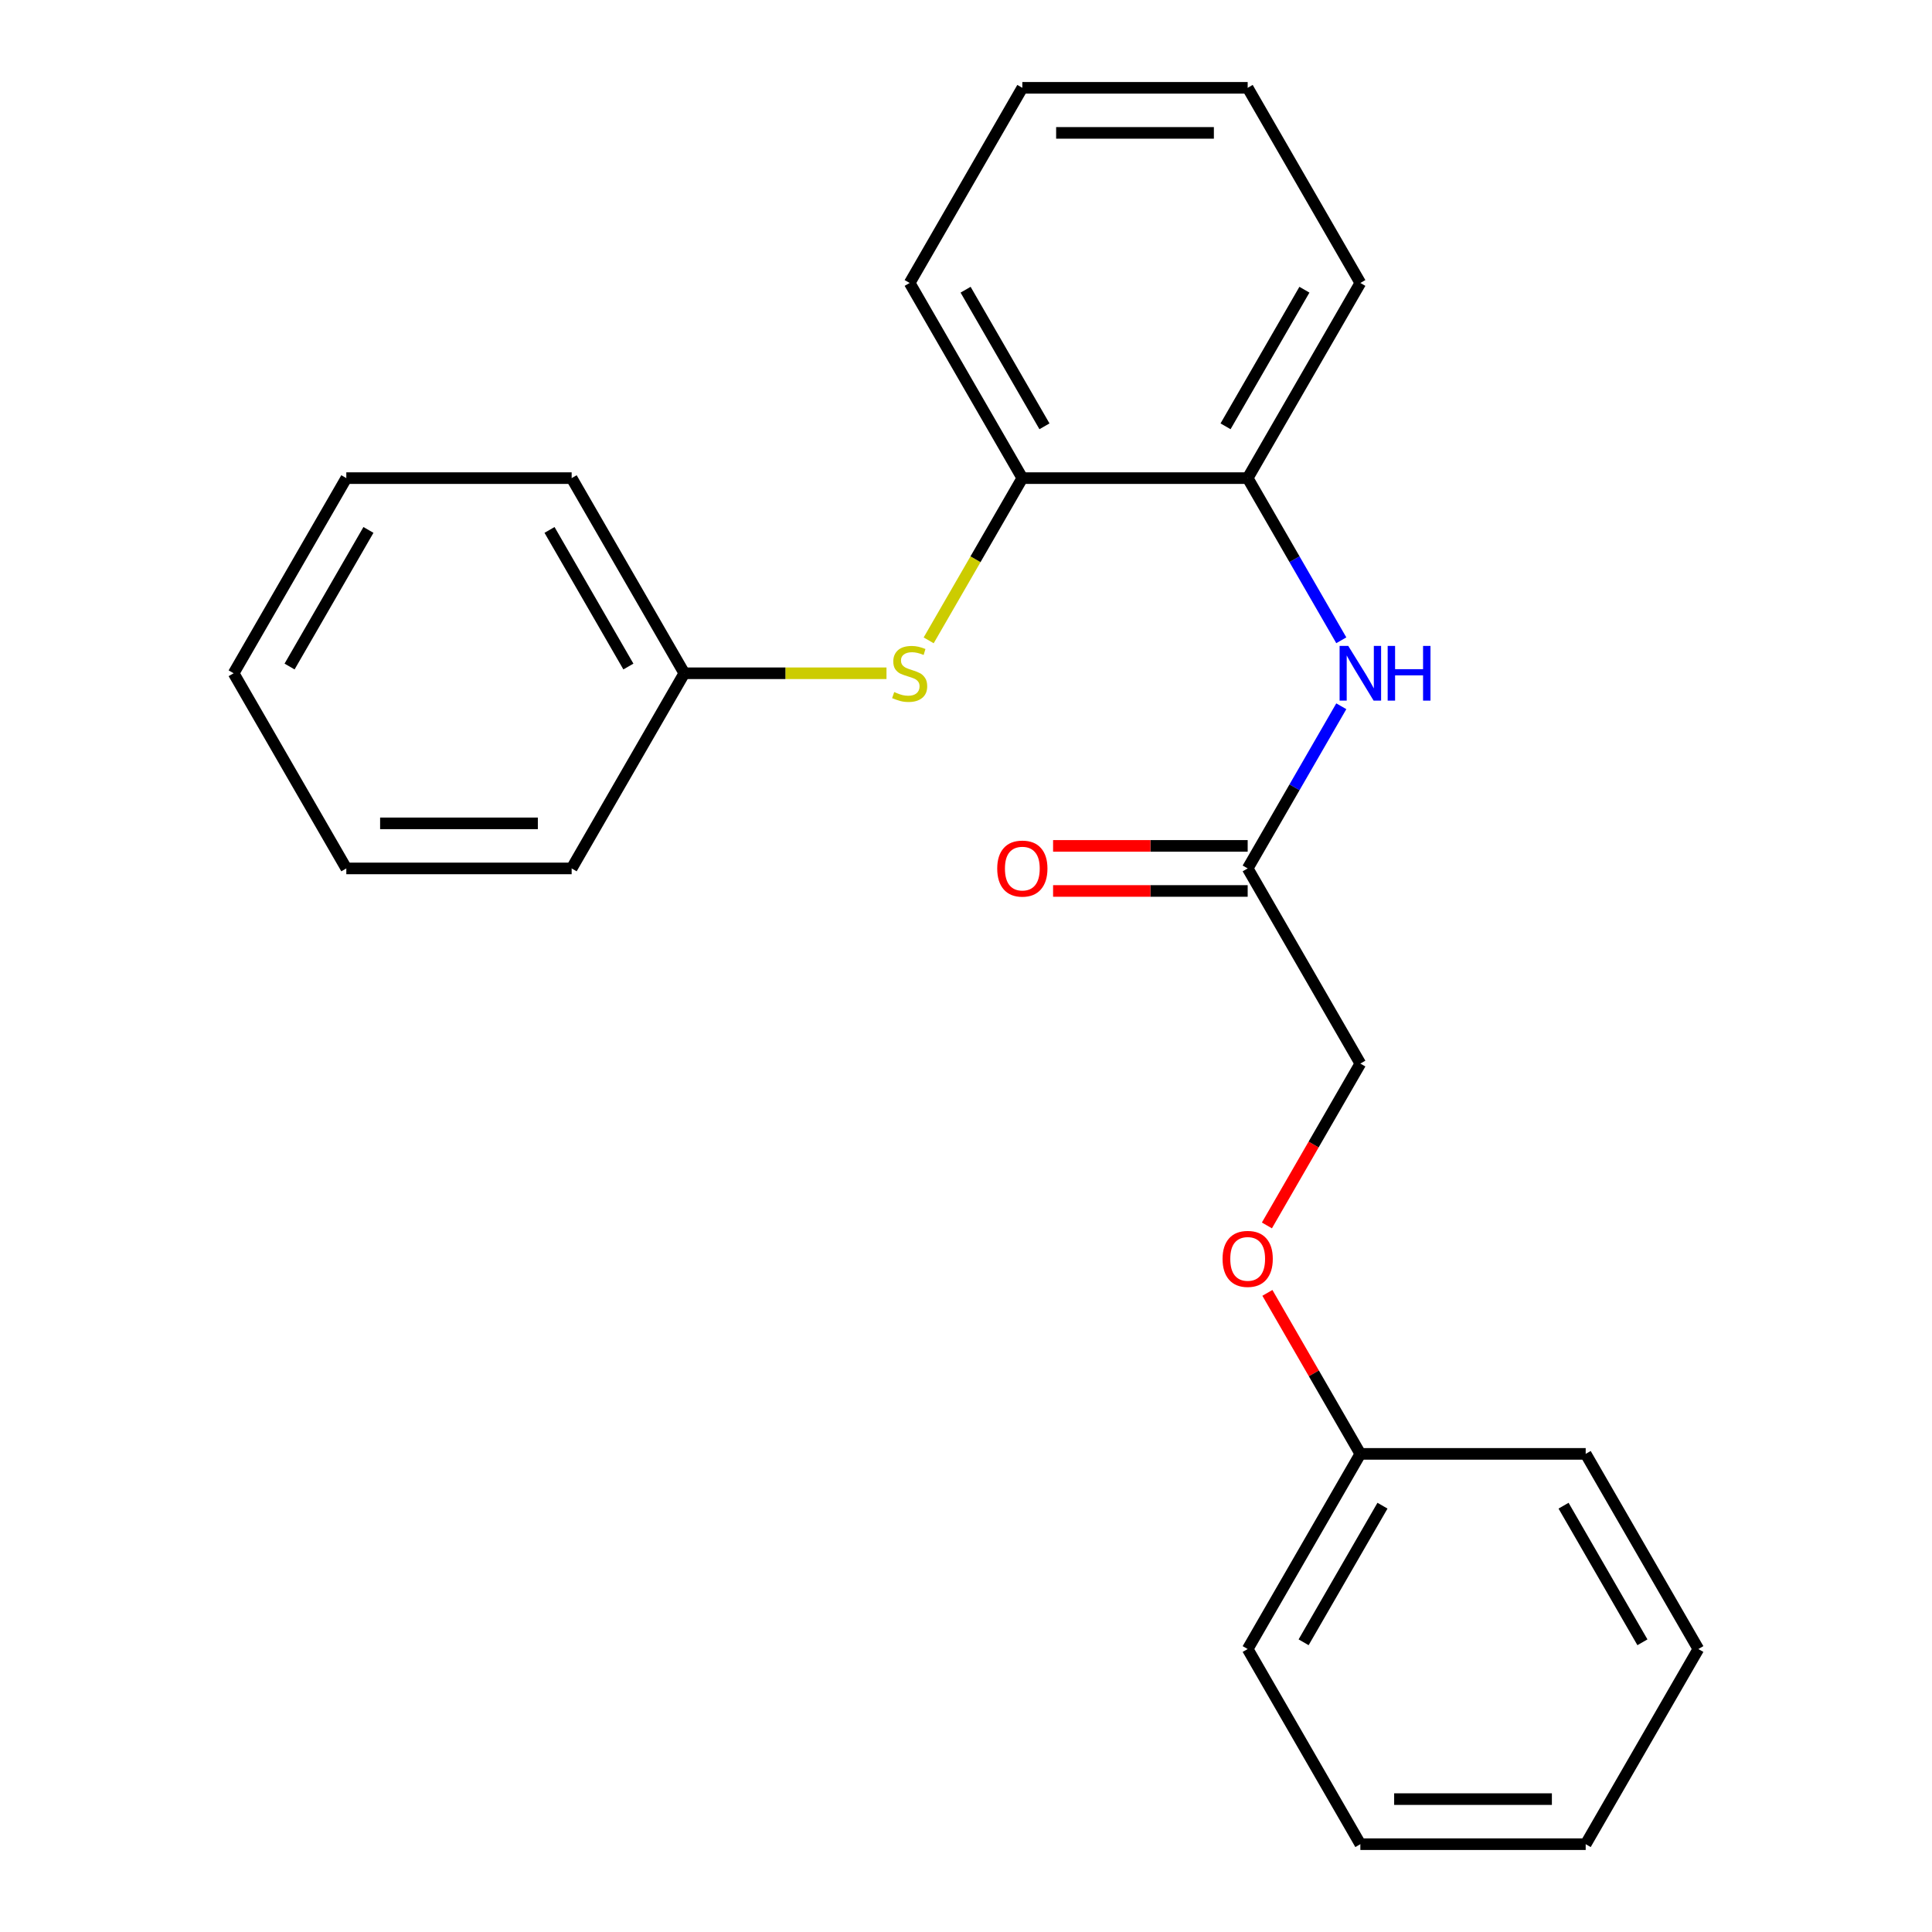 <?xml version='1.0' encoding='iso-8859-1'?>
<svg version='1.1' baseProfile='full'
              xmlns='http://www.w3.org/2000/svg'
                      xmlns:rdkit='http://www.rdkit.org/xml'
                      xmlns:xlink='http://www.w3.org/1999/xlink'
                  xml:space='preserve'
width='1000px' height='1000px' viewBox='0 0 1000 1000'>
<!-- END OF HEADER -->
<rect style='opacity:1.0;fill:#FFFFFF;stroke:none' width='1000' height='1000' x='0' y='0'> </rect>
<path class='bond-1' d='M 694.255,331.409 L 670.025,289.442' style='fill:none;fill-rule:evenodd;stroke:#0000FF;stroke-width:6px;stroke-linecap:butt;stroke-linejoin:miter;stroke-opacity:1' />
<path class='bond-1' d='M 670.025,289.442 L 645.796,247.475' style='fill:none;fill-rule:evenodd;stroke:#000000;stroke-width:6px;stroke-linecap:butt;stroke-linejoin:miter;stroke-opacity:1' />
<path class='bond-3' d='M 694.255,365.561 L 670.025,407.528' style='fill:none;fill-rule:evenodd;stroke:#0000FF;stroke-width:6px;stroke-linecap:butt;stroke-linejoin:miter;stroke-opacity:1' />
<path class='bond-3' d='M 670.025,407.528 L 645.796,449.495' style='fill:none;fill-rule:evenodd;stroke:#000000;stroke-width:6px;stroke-linecap:butt;stroke-linejoin:miter;stroke-opacity:1' />
<path class='bond-0' d='M 480.677,331.449 L 504.918,289.462' style='fill:none;fill-rule:evenodd;stroke:#CCCC00;stroke-width:6px;stroke-linecap:butt;stroke-linejoin:miter;stroke-opacity:1' />
<path class='bond-0' d='M 504.918,289.462 L 529.159,247.475' style='fill:none;fill-rule:evenodd;stroke:#000000;stroke-width:6px;stroke-linecap:butt;stroke-linejoin:miter;stroke-opacity:1' />
<path class='bond-7' d='M 458.845,348.485 L 406.525,348.485' style='fill:none;fill-rule:evenodd;stroke:#CCCC00;stroke-width:6px;stroke-linecap:butt;stroke-linejoin:miter;stroke-opacity:1' />
<path class='bond-7' d='M 406.525,348.485 L 354.204,348.485' style='fill:none;fill-rule:evenodd;stroke:#000000;stroke-width:6px;stroke-linecap:butt;stroke-linejoin:miter;stroke-opacity:1' />
<path class='bond-2' d='M 645.796,247.475 L 529.159,247.475' style='fill:none;fill-rule:evenodd;stroke:#000000;stroke-width:6px;stroke-linecap:butt;stroke-linejoin:miter;stroke-opacity:1' />
<path class='bond-9' d='M 645.796,247.475 L 704.114,146.465' style='fill:none;fill-rule:evenodd;stroke:#000000;stroke-width:6px;stroke-linecap:butt;stroke-linejoin:miter;stroke-opacity:1' />
<path class='bond-9' d='M 634.341,220.66 L 675.164,149.953' style='fill:none;fill-rule:evenodd;stroke:#000000;stroke-width:6px;stroke-linecap:butt;stroke-linejoin:miter;stroke-opacity:1' />
<path class='bond-10' d='M 529.159,247.475 L 470.841,146.465' style='fill:none;fill-rule:evenodd;stroke:#000000;stroke-width:6px;stroke-linecap:butt;stroke-linejoin:miter;stroke-opacity:1' />
<path class='bond-10' d='M 540.613,220.66 L 499.791,149.953' style='fill:none;fill-rule:evenodd;stroke:#000000;stroke-width:6px;stroke-linecap:butt;stroke-linejoin:miter;stroke-opacity:1' />
<path class='bond-4' d='M 645.796,437.831 L 595.435,437.831' style='fill:none;fill-rule:evenodd;stroke:#000000;stroke-width:6px;stroke-linecap:butt;stroke-linejoin:miter;stroke-opacity:1' />
<path class='bond-4' d='M 595.435,437.831 L 545.075,437.831' style='fill:none;fill-rule:evenodd;stroke:#FF0000;stroke-width:6px;stroke-linecap:butt;stroke-linejoin:miter;stroke-opacity:1' />
<path class='bond-4' d='M 645.796,461.159 L 595.435,461.159' style='fill:none;fill-rule:evenodd;stroke:#000000;stroke-width:6px;stroke-linecap:butt;stroke-linejoin:miter;stroke-opacity:1' />
<path class='bond-4' d='M 595.435,461.159 L 545.075,461.159' style='fill:none;fill-rule:evenodd;stroke:#FF0000;stroke-width:6px;stroke-linecap:butt;stroke-linejoin:miter;stroke-opacity:1' />
<path class='bond-6' d='M 645.796,449.495 L 704.114,550.505' style='fill:none;fill-rule:evenodd;stroke:#000000;stroke-width:6px;stroke-linecap:butt;stroke-linejoin:miter;stroke-opacity:1' />
<path class='bond-5' d='M 655.747,634.279 L 679.93,592.392' style='fill:none;fill-rule:evenodd;stroke:#FF0000;stroke-width:6px;stroke-linecap:butt;stroke-linejoin:miter;stroke-opacity:1' />
<path class='bond-5' d='M 679.93,592.392 L 704.114,550.505' style='fill:none;fill-rule:evenodd;stroke:#000000;stroke-width:6px;stroke-linecap:butt;stroke-linejoin:miter;stroke-opacity:1' />
<path class='bond-8' d='M 656.001,669.191 L 680.057,710.858' style='fill:none;fill-rule:evenodd;stroke:#FF0000;stroke-width:6px;stroke-linecap:butt;stroke-linejoin:miter;stroke-opacity:1' />
<path class='bond-8' d='M 680.057,710.858 L 704.114,752.525' style='fill:none;fill-rule:evenodd;stroke:#000000;stroke-width:6px;stroke-linecap:butt;stroke-linejoin:miter;stroke-opacity:1' />
<path class='bond-11' d='M 354.204,348.485 L 295.886,247.475' style='fill:none;fill-rule:evenodd;stroke:#000000;stroke-width:6px;stroke-linecap:butt;stroke-linejoin:miter;stroke-opacity:1' />
<path class='bond-11' d='M 325.255,344.997 L 284.432,274.29' style='fill:none;fill-rule:evenodd;stroke:#000000;stroke-width:6px;stroke-linecap:butt;stroke-linejoin:miter;stroke-opacity:1' />
<path class='bond-12' d='M 354.204,348.485 L 295.886,449.495' style='fill:none;fill-rule:evenodd;stroke:#000000;stroke-width:6px;stroke-linecap:butt;stroke-linejoin:miter;stroke-opacity:1' />
<path class='bond-13' d='M 704.114,752.525 L 645.796,853.535' style='fill:none;fill-rule:evenodd;stroke:#000000;stroke-width:6px;stroke-linecap:butt;stroke-linejoin:miter;stroke-opacity:1' />
<path class='bond-13' d='M 715.568,779.34 L 674.745,850.047' style='fill:none;fill-rule:evenodd;stroke:#000000;stroke-width:6px;stroke-linecap:butt;stroke-linejoin:miter;stroke-opacity:1' />
<path class='bond-14' d='M 704.114,752.525 L 820.75,752.525' style='fill:none;fill-rule:evenodd;stroke:#000000;stroke-width:6px;stroke-linecap:butt;stroke-linejoin:miter;stroke-opacity:1' />
<path class='bond-16' d='M 704.114,146.465 L 645.796,45.455' style='fill:none;fill-rule:evenodd;stroke:#000000;stroke-width:6px;stroke-linecap:butt;stroke-linejoin:miter;stroke-opacity:1' />
<path class='bond-23' d='M 470.841,146.465 L 529.159,45.455' style='fill:none;fill-rule:evenodd;stroke:#000000;stroke-width:6px;stroke-linecap:butt;stroke-linejoin:miter;stroke-opacity:1' />
<path class='bond-20' d='M 295.886,247.475 L 179.25,247.475' style='fill:none;fill-rule:evenodd;stroke:#000000;stroke-width:6px;stroke-linecap:butt;stroke-linejoin:miter;stroke-opacity:1' />
<path class='bond-19' d='M 295.886,449.495 L 179.25,449.495' style='fill:none;fill-rule:evenodd;stroke:#000000;stroke-width:6px;stroke-linecap:butt;stroke-linejoin:miter;stroke-opacity:1' />
<path class='bond-19' d='M 278.391,426.168 L 196.745,426.168' style='fill:none;fill-rule:evenodd;stroke:#000000;stroke-width:6px;stroke-linecap:butt;stroke-linejoin:miter;stroke-opacity:1' />
<path class='bond-17' d='M 645.796,853.535 L 704.114,954.545' style='fill:none;fill-rule:evenodd;stroke:#000000;stroke-width:6px;stroke-linecap:butt;stroke-linejoin:miter;stroke-opacity:1' />
<path class='bond-18' d='M 820.75,752.525 L 879.068,853.535' style='fill:none;fill-rule:evenodd;stroke:#000000;stroke-width:6px;stroke-linecap:butt;stroke-linejoin:miter;stroke-opacity:1' />
<path class='bond-18' d='M 809.296,779.34 L 850.119,850.047' style='fill:none;fill-rule:evenodd;stroke:#000000;stroke-width:6px;stroke-linecap:butt;stroke-linejoin:miter;stroke-opacity:1' />
<path class='bond-15' d='M 529.159,45.455 L 645.796,45.455' style='fill:none;fill-rule:evenodd;stroke:#000000;stroke-width:6px;stroke-linecap:butt;stroke-linejoin:miter;stroke-opacity:1' />
<path class='bond-15' d='M 546.655,68.782 L 628.3,68.782' style='fill:none;fill-rule:evenodd;stroke:#000000;stroke-width:6px;stroke-linecap:butt;stroke-linejoin:miter;stroke-opacity:1' />
<path class='bond-24' d='M 704.114,954.545 L 820.75,954.545' style='fill:none;fill-rule:evenodd;stroke:#000000;stroke-width:6px;stroke-linecap:butt;stroke-linejoin:miter;stroke-opacity:1' />
<path class='bond-24' d='M 721.609,931.218 L 803.255,931.218' style='fill:none;fill-rule:evenodd;stroke:#000000;stroke-width:6px;stroke-linecap:butt;stroke-linejoin:miter;stroke-opacity:1' />
<path class='bond-21' d='M 879.068,853.535 L 820.75,954.545' style='fill:none;fill-rule:evenodd;stroke:#000000;stroke-width:6px;stroke-linecap:butt;stroke-linejoin:miter;stroke-opacity:1' />
<path class='bond-22' d='M 179.25,449.495 L 120.932,348.485' style='fill:none;fill-rule:evenodd;stroke:#000000;stroke-width:6px;stroke-linecap:butt;stroke-linejoin:miter;stroke-opacity:1' />
<path class='bond-25' d='M 179.25,247.475 L 120.932,348.485' style='fill:none;fill-rule:evenodd;stroke:#000000;stroke-width:6px;stroke-linecap:butt;stroke-linejoin:miter;stroke-opacity:1' />
<path class='bond-25' d='M 190.704,274.29 L 149.881,344.997' style='fill:none;fill-rule:evenodd;stroke:#000000;stroke-width:6px;stroke-linecap:butt;stroke-linejoin:miter;stroke-opacity:1' />
<path  class='atom-0' d='M 697.854 334.325
L 707.134 349.325
Q 708.054 350.805, 709.534 353.485
Q 711.014 356.165, 711.094 356.325
L 711.094 334.325
L 714.854 334.325
L 714.854 362.645
L 710.974 362.645
L 701.014 346.245
Q 699.854 344.325, 698.614 342.125
Q 697.414 339.925, 697.054 339.245
L 697.054 362.645
L 693.374 362.645
L 693.374 334.325
L 697.854 334.325
' fill='#0000FF'/>
<path  class='atom-0' d='M 718.254 334.325
L 722.094 334.325
L 722.094 346.365
L 736.574 346.365
L 736.574 334.325
L 740.414 334.325
L 740.414 362.645
L 736.574 362.645
L 736.574 349.565
L 722.094 349.565
L 722.094 362.645
L 718.254 362.645
L 718.254 334.325
' fill='#0000FF'/>
<path  class='atom-1' d='M 462.841 358.205
Q 463.161 358.325, 464.481 358.885
Q 465.801 359.445, 467.241 359.805
Q 468.721 360.125, 470.161 360.125
Q 472.841 360.125, 474.401 358.845
Q 475.961 357.525, 475.961 355.245
Q 475.961 353.685, 475.161 352.725
Q 474.401 351.765, 473.201 351.245
Q 472.001 350.725, 470.001 350.125
Q 467.481 349.365, 465.961 348.645
Q 464.481 347.925, 463.401 346.405
Q 462.361 344.885, 462.361 342.325
Q 462.361 338.765, 464.761 336.565
Q 467.201 334.365, 472.001 334.365
Q 475.281 334.365, 479.001 335.925
L 478.081 339.005
Q 474.681 337.605, 472.121 337.605
Q 469.361 337.605, 467.841 338.765
Q 466.321 339.885, 466.361 341.845
Q 466.361 343.365, 467.121 344.285
Q 467.921 345.205, 469.041 345.725
Q 470.201 346.245, 472.121 346.845
Q 474.681 347.645, 476.201 348.445
Q 477.721 349.245, 478.801 350.885
Q 479.921 352.485, 479.921 355.245
Q 479.921 359.165, 477.281 361.285
Q 474.681 363.365, 470.321 363.365
Q 467.801 363.365, 465.881 362.805
Q 464.001 362.285, 461.761 361.365
L 462.841 358.205
' fill='#CCCC00'/>
<path  class='atom-5' d='M 516.159 449.575
Q 516.159 442.775, 519.519 438.975
Q 522.879 435.175, 529.159 435.175
Q 535.439 435.175, 538.799 438.975
Q 542.159 442.775, 542.159 449.575
Q 542.159 456.455, 538.759 460.375
Q 535.359 464.255, 529.159 464.255
Q 522.919 464.255, 519.519 460.375
Q 516.159 456.495, 516.159 449.575
M 529.159 461.055
Q 533.479 461.055, 535.799 458.175
Q 538.159 455.255, 538.159 449.575
Q 538.159 444.015, 535.799 441.215
Q 533.479 438.375, 529.159 438.375
Q 524.839 438.375, 522.479 441.175
Q 520.159 443.975, 520.159 449.575
Q 520.159 455.295, 522.479 458.175
Q 524.839 461.055, 529.159 461.055
' fill='#FF0000'/>
<path  class='atom-6' d='M 632.796 651.595
Q 632.796 644.795, 636.156 640.995
Q 639.516 637.195, 645.796 637.195
Q 652.076 637.195, 655.436 640.995
Q 658.796 644.795, 658.796 651.595
Q 658.796 658.475, 655.396 662.395
Q 651.996 666.275, 645.796 666.275
Q 639.556 666.275, 636.156 662.395
Q 632.796 658.515, 632.796 651.595
M 645.796 663.075
Q 650.116 663.075, 652.436 660.195
Q 654.796 657.275, 654.796 651.595
Q 654.796 646.035, 652.436 643.235
Q 650.116 640.395, 645.796 640.395
Q 641.476 640.395, 639.116 643.195
Q 636.796 645.995, 636.796 651.595
Q 636.796 657.315, 639.116 660.195
Q 641.476 663.075, 645.796 663.075
' fill='#FF0000'/>
</svg>
